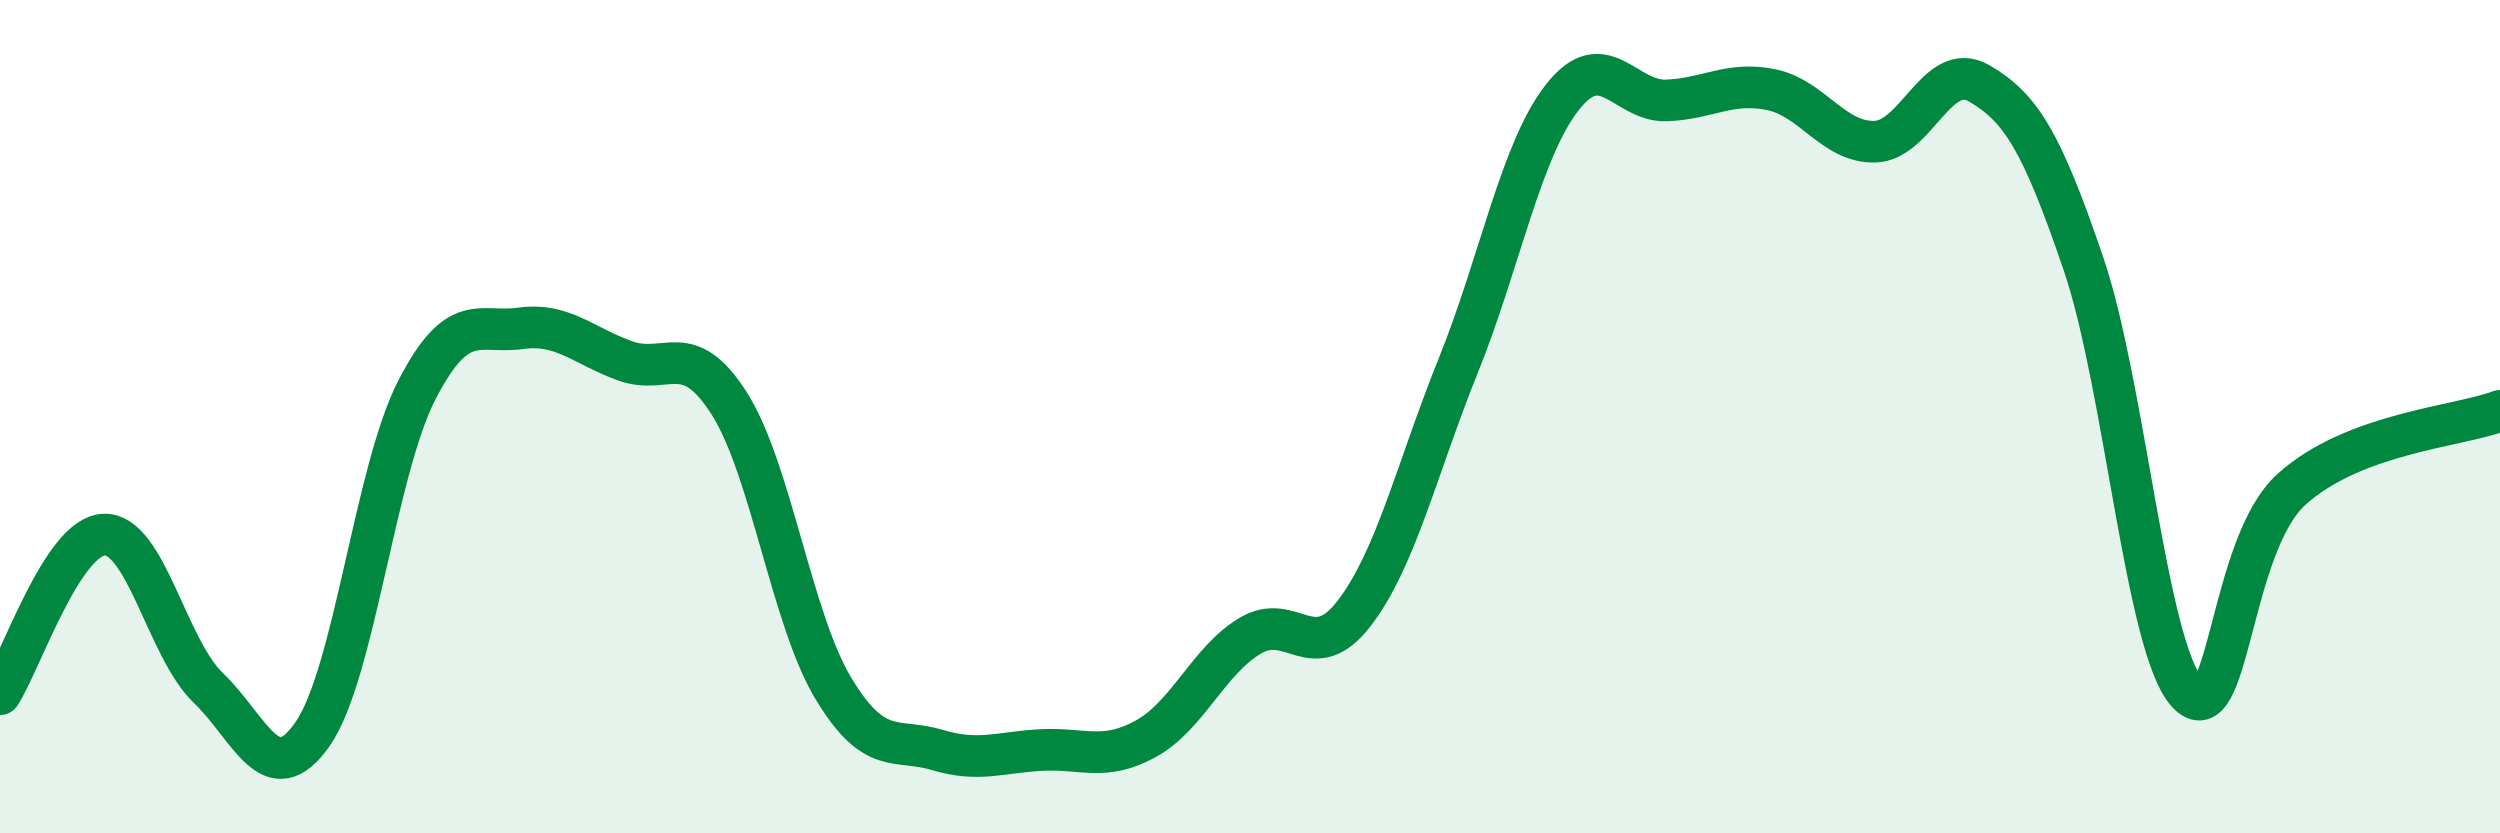 
    <svg width="60" height="20" viewBox="0 0 60 20" xmlns="http://www.w3.org/2000/svg">
      <path
        d="M 0,16.66 C 0.5,15.89 1.5,12.86 2.5,12.83 C 3.5,12.8 4,15.55 5,16.51 C 6,17.47 6.5,19.05 7.5,17.62 C 8.5,16.19 9,11.32 10,9.37 C 11,7.42 11.5,8.02 12.5,7.88 C 13.5,7.74 14,8.3 15,8.66 C 16,9.02 16.5,8.11 17.5,9.68 C 18.5,11.25 19,14.86 20,16.52 C 21,18.18 21.5,17.7 22.5,18 C 23.5,18.3 24,18.05 25,18 C 26,17.95 26.5,18.28 27.5,17.73 C 28.5,17.18 29,15.86 30,15.26 C 31,14.66 31.5,16.02 32.5,14.72 C 33.5,13.42 34,11.25 35,8.77 C 36,6.29 36.5,3.6 37.5,2.33 C 38.5,1.06 39,2.45 40,2.41 C 41,2.37 41.5,1.95 42.5,2.15 C 43.5,2.35 44,3.43 45,3.4 C 46,3.37 46.5,1.42 47.5,2 C 48.5,2.58 49,3.39 50,6.32 C 51,9.25 51.5,15.55 52.5,16.63 C 53.5,17.71 53.5,13.09 55,11.74 C 56.5,10.39 59,10.24 60,9.86L60 20L0 20Z"
        fill="#008740"
        opacity="0.1"
        stroke-linecap="round"
        stroke-linejoin="round"
      />
      <path
        d="M 0,16.66 C 0.5,15.89 1.5,12.86 2.5,12.83 C 3.5,12.8 4,15.55 5,16.51 C 6,17.47 6.5,19.05 7.5,17.62 C 8.5,16.19 9,11.32 10,9.37 C 11,7.42 11.5,8.02 12.5,7.88 C 13.5,7.74 14,8.3 15,8.66 C 16,9.02 16.5,8.11 17.5,9.68 C 18.5,11.25 19,14.86 20,16.52 C 21,18.18 21.5,17.7 22.5,18 C 23.5,18.3 24,18.05 25,18 C 26,17.95 26.5,18.28 27.5,17.73 C 28.5,17.18 29,15.86 30,15.26 C 31,14.66 31.5,16.02 32.5,14.72 C 33.5,13.42 34,11.25 35,8.77 C 36,6.29 36.5,3.6 37.5,2.33 C 38.5,1.06 39,2.45 40,2.41 C 41,2.37 41.5,1.95 42.5,2.15 C 43.5,2.35 44,3.43 45,3.4 C 46,3.37 46.5,1.42 47.5,2 C 48.5,2.58 49,3.39 50,6.32 C 51,9.25 51.5,15.55 52.5,16.63 C 53.5,17.71 53.5,13.09 55,11.74 C 56.5,10.39 59,10.24 60,9.86"
        stroke="#008740"
        stroke-width="1"
        fill="none"
        stroke-linecap="round"
        stroke-linejoin="round"
      />
    </svg>
  